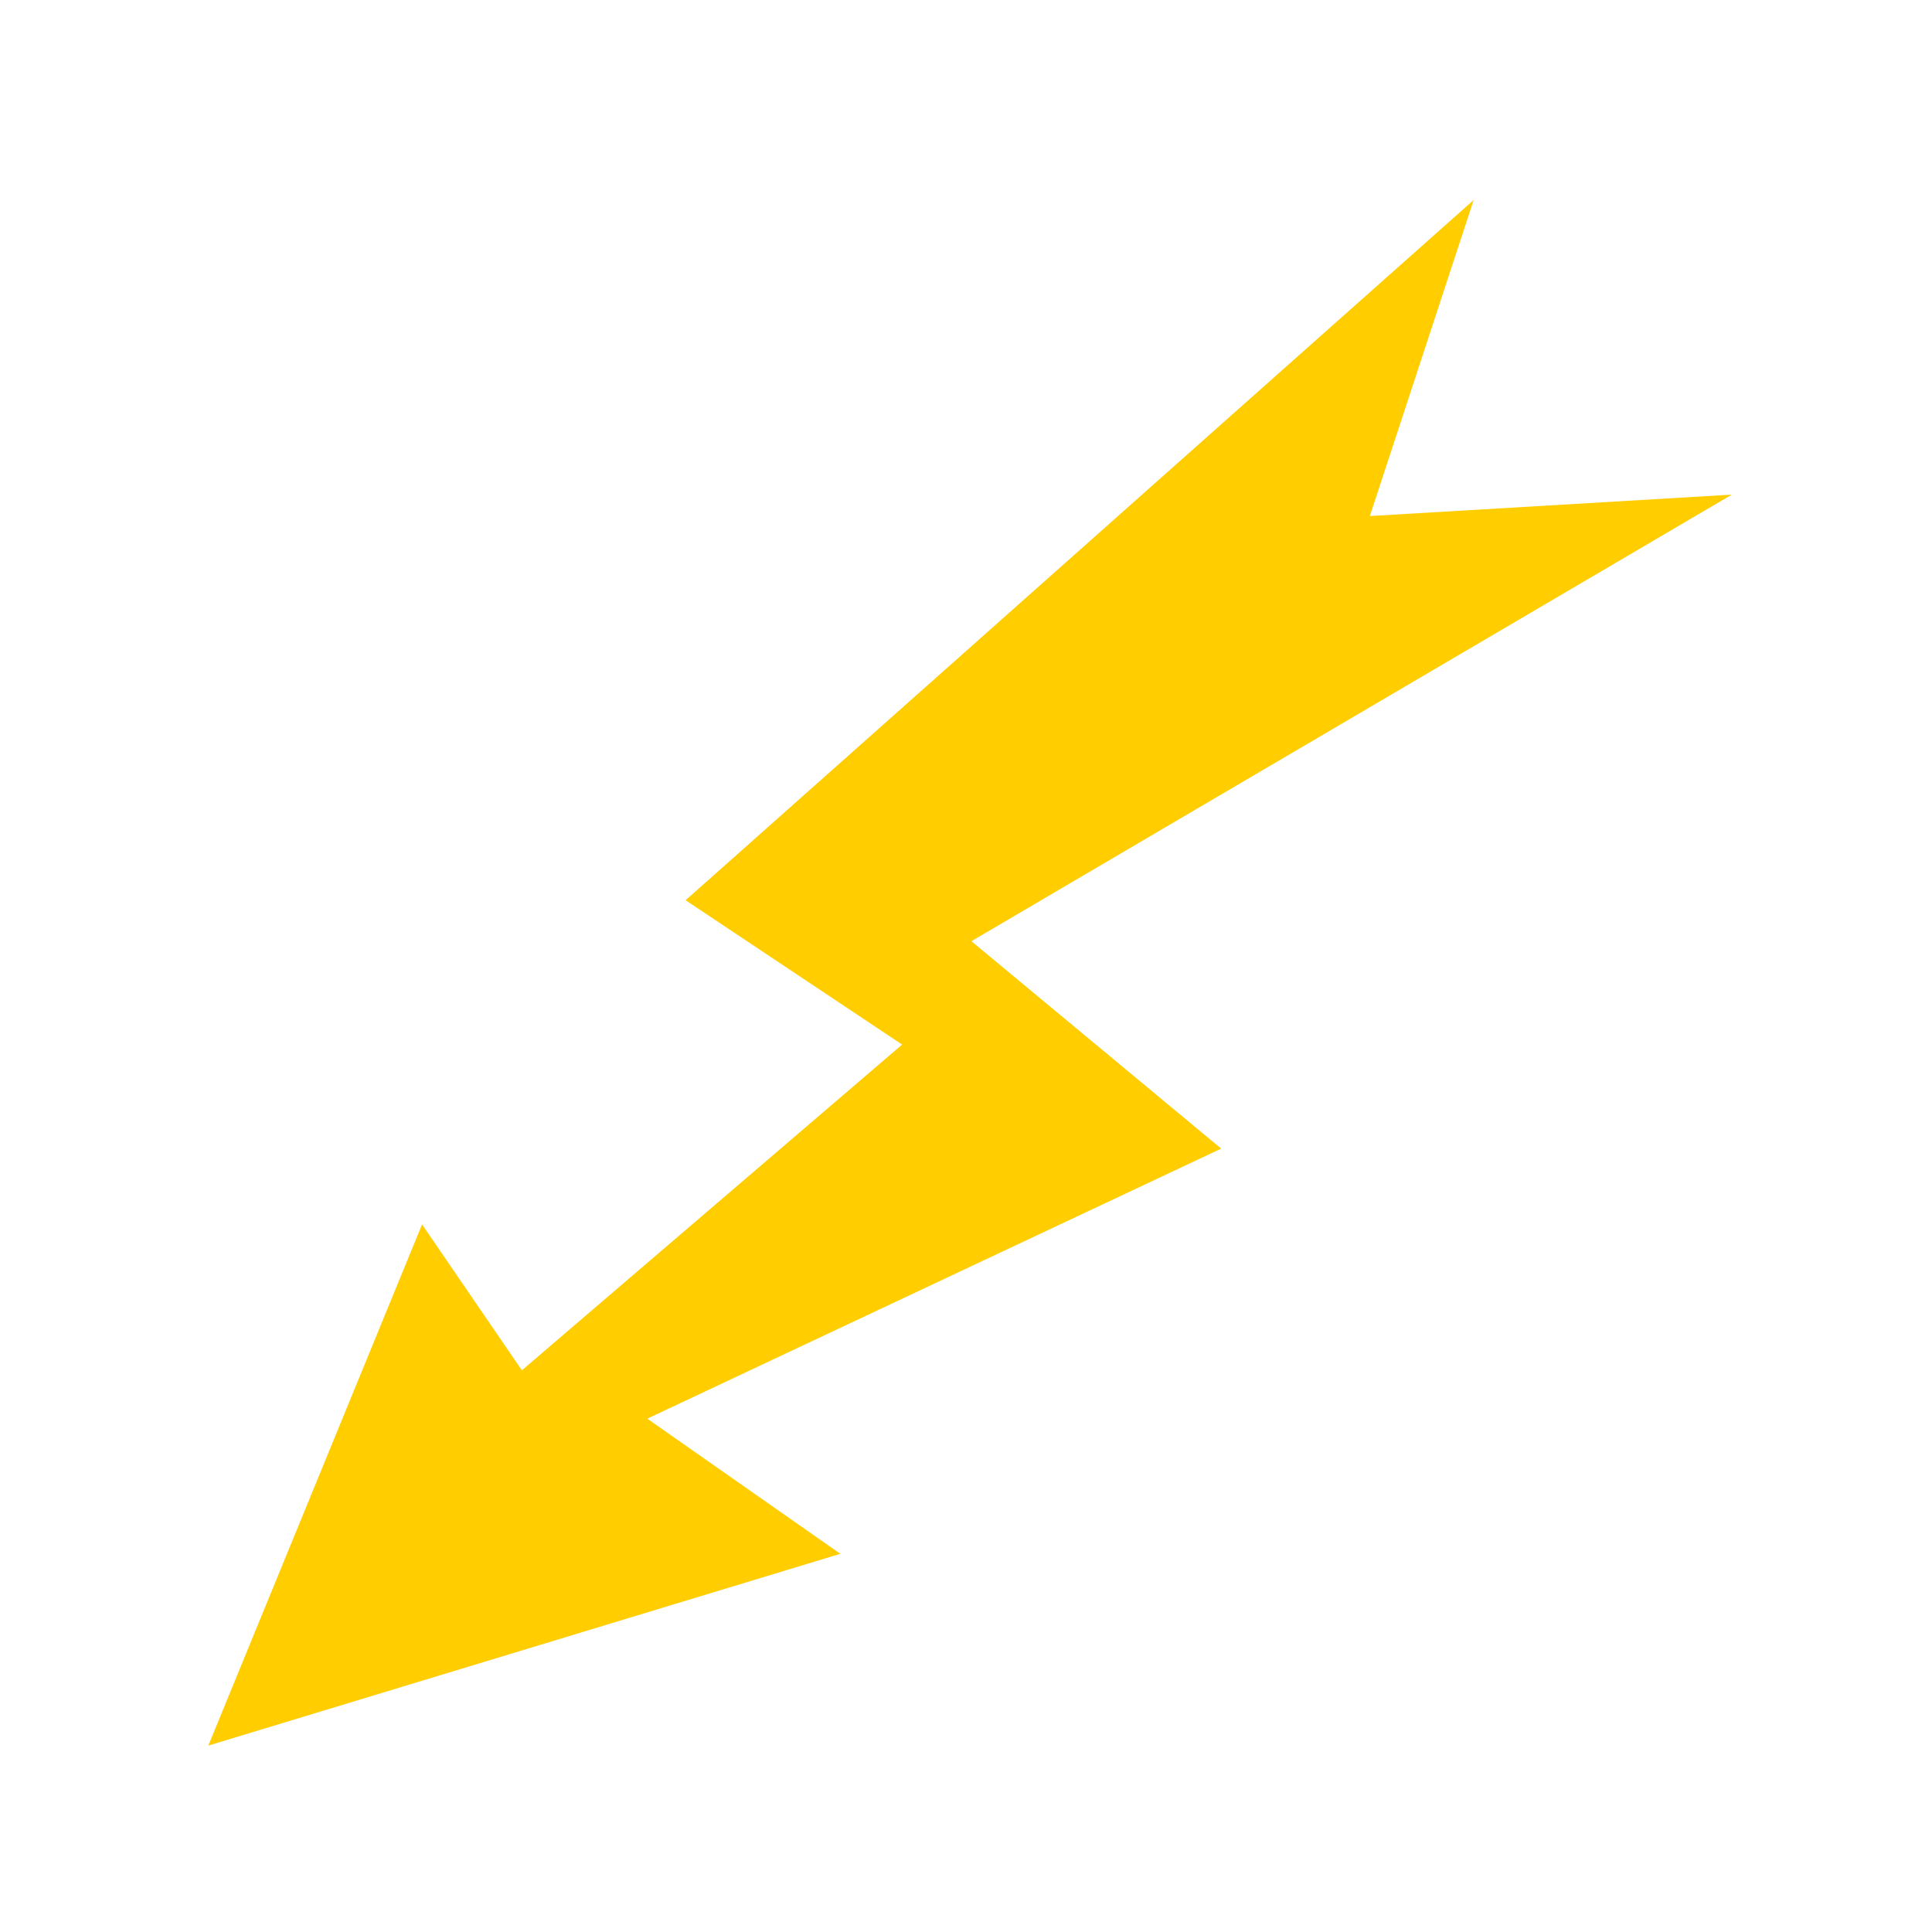 <svg version="1.1" width="100" height="100" xmlns="http://www.w3.org/2000/svg" style="background-color: rgb(59, 59, 59);" viewBox="0 0 100 100"><svg height="100" width="100" version="1.1" viewBox="0 0 100 100" data-fname="rayo_5.svg" ica="0" style="background-color: rgb(59, 59, 59);"><g transform="translate(0,0) scale(1,1) rotate(0,50,50)" scale="1" xtranslate="0" ytranslate="0"><path style="fill:#ffcd00" d="m21.846 63.375 5.167 7.552 19.681-16.859-11.207-7.472 40.79-36.244-5.374 16.359 18.736-1.109-39.359 23.114 12.929 10.736-29.705 13.978l9.991 6.995-32.712 9.927z" idkol="ikol0"/></g></svg></svg>